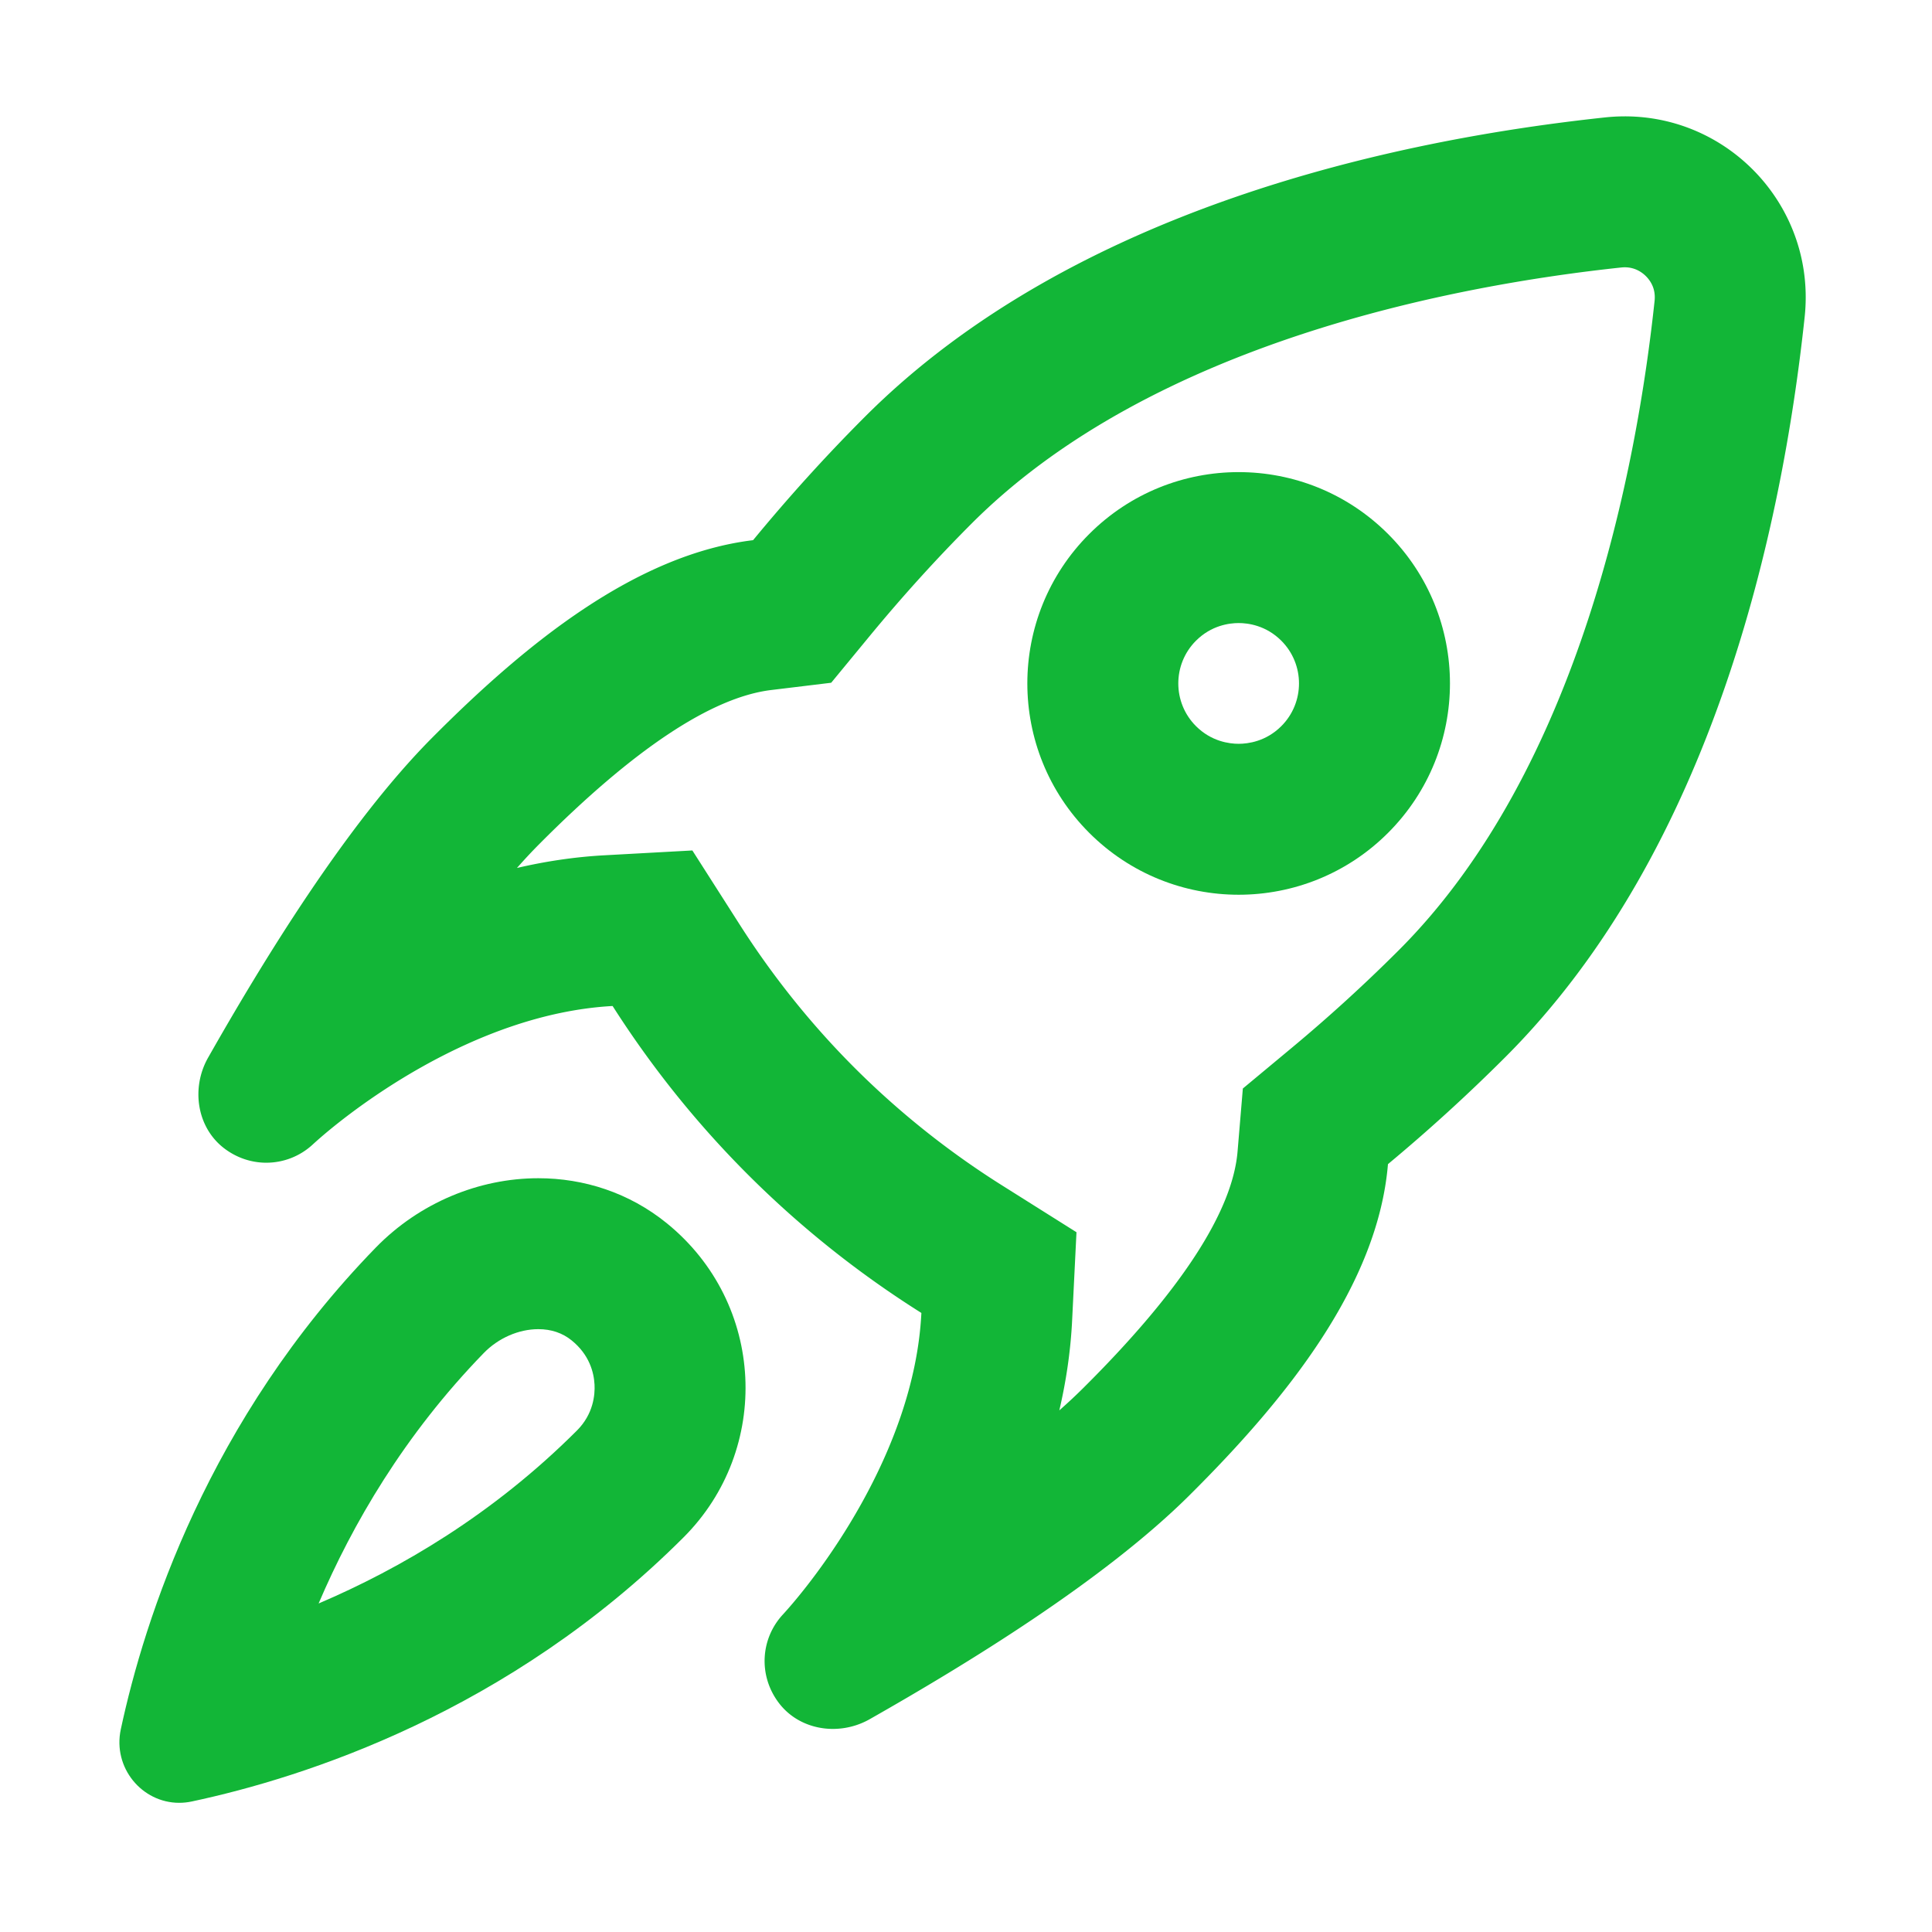 <?xml version="1.0" standalone="no"?><!DOCTYPE svg PUBLIC "-//W3C//DTD SVG 1.1//EN" "http://www.w3.org/Graphics/SVG/1.1/DTD/svg11.dtd"><svg t="1710128538106" class="icon" viewBox="0 0 1024 1024" version="1.1" xmlns="http://www.w3.org/2000/svg" p-id="6414" xmlns:xlink="http://www.w3.org/1999/xlink" width="50" height="50"><path d="M353.339 648.273c-19.938-16.151-43.908-23.79-68.019-23.79-31.377 0-62.989 12.936-86.266 36.88C110.316 752.65 76.572 857.996 64.029 916.568c-4.37 20.406 11.242 38.961 30.938 38.961 2.2 0 4.448-0.23 6.728-0.717 59.539-12.688 168.003-47.379 260.658-140.034 46.562-46.561 43.556-123.919-9.014-166.505zM305.785 758.21c-44.581 44.58-93.78 73.273-136.912 91.666 17.806-41.751 45.292-89.284 87.545-132.75 7.695-7.916 18.5-12.643 28.902-12.643 6.844 0 12.786 2.003 17.662 5.953 9.411 7.623 11.791 16.954 12.13 23.438 0.28 5.327-0.562 15.571-9.327 24.336zM656.51 250.23c-28.663 0-57.327 10.935-79.196 32.804-43.738 43.739-43.738 114.653 0 158.392 21.869 21.869 50.533 32.805 79.196 32.805s57.327-10.936 79.196-32.805c43.738-43.738 43.738-114.652 0-158.392-21.869-21.869-50.533-32.804-79.196-32.804z m22.627 134.627c-8.154 8.155-17.677 9.373-22.627 9.373s-14.473-1.218-22.628-9.373c-12.477-12.477-12.477-32.778 0-45.254 8.155-8.155 17.678-9.373 22.628-9.373s14.473 1.218 22.627 9.372c12.477 12.477 12.477 32.779 0 45.255z" fill="#12b637" p-id="6415" data-spm-anchor-id="a313x.search_index.0.i7.26da3a81AeChkU" class="selected"></path><path d="M861.197 61.673c-3.443 0-6.925 0.183-10.441 0.558-111.507 11.894-282.031 48.373-392.236 158.578-21.362 21.363-41.082 43.3-59.368 65.495-61.698 7.477-119.748 54.031-170.219 104.832-45.337 45.634-89.771 118.617-118.615 169.404-9.154 16.117-6.061 37.193 8.777 48.303 6.687 5.007 14.413 7.421 22.046 7.421a36.22 36.22 0 0 0 24.56-9.604c18.063-16.631 84.627-69.372 158.989-73.456 20.19 31.625 43.977 61.613 71.605 89.241 28.452 28.453 59.386 52.876 92.056 73.442-3.687 74.74-56.791 141.791-73.491 159.932-11.706 12.716-13.039 32.107-2.182 46.607 6.925 9.248 17.723 13.934 28.777 13.934 6.68 0 13.453-1.711 19.523-5.158 50.787-28.844 123.771-73.279 169.404-118.616 52.266-51.925 99.929-111.882 105.271-175.572a920.63 920.63 0 0 0 62.277-56.794c110.206-110.204 146.685-280.73 158.58-392.236 6.129-57.459-39.059-106.311-95.313-106.311zM741.363 503.651a844.146 844.146 0 0 1-56.867 51.857l-25.761 21.428-2.801 33.39c-2.679 31.928-30.245 74.154-81.936 125.507-3.829 3.805-8.008 7.704-12.536 11.699 3.563-15.276 5.978-31.229 6.79-47.703l2.305-46.722-39.588-24.922c-28.296-17.813-54.574-38.776-78.107-62.31-22.757-22.756-43.193-48.232-60.743-75.721l-25.15-39.394-46.666 2.563c-15.978 0.878-31.463 3.257-46.306 6.72 3.991-4.523 7.888-8.699 11.688-12.524 50.125-50.453 91.539-77.974 123.09-81.797l31.77-3.85 20.35-24.699c17.39-21.106 35.623-41.226 54.193-59.797 96.315-96.313 256.965-126.297 344.15-135.598 0.664-0.07 1.323-0.106 1.959-0.106 6.072 0 9.992 3.352 11.789 5.35 3.147 3.501 4.484 7.699 3.975 12.477-9.301 87.189-39.284 247.839-135.598 344.152z" fill="#12b637" p-id="6416" data-spm-anchor-id="a313x.search_index.0.i6.26da3a81AeChkU" class="selected"></path></svg>